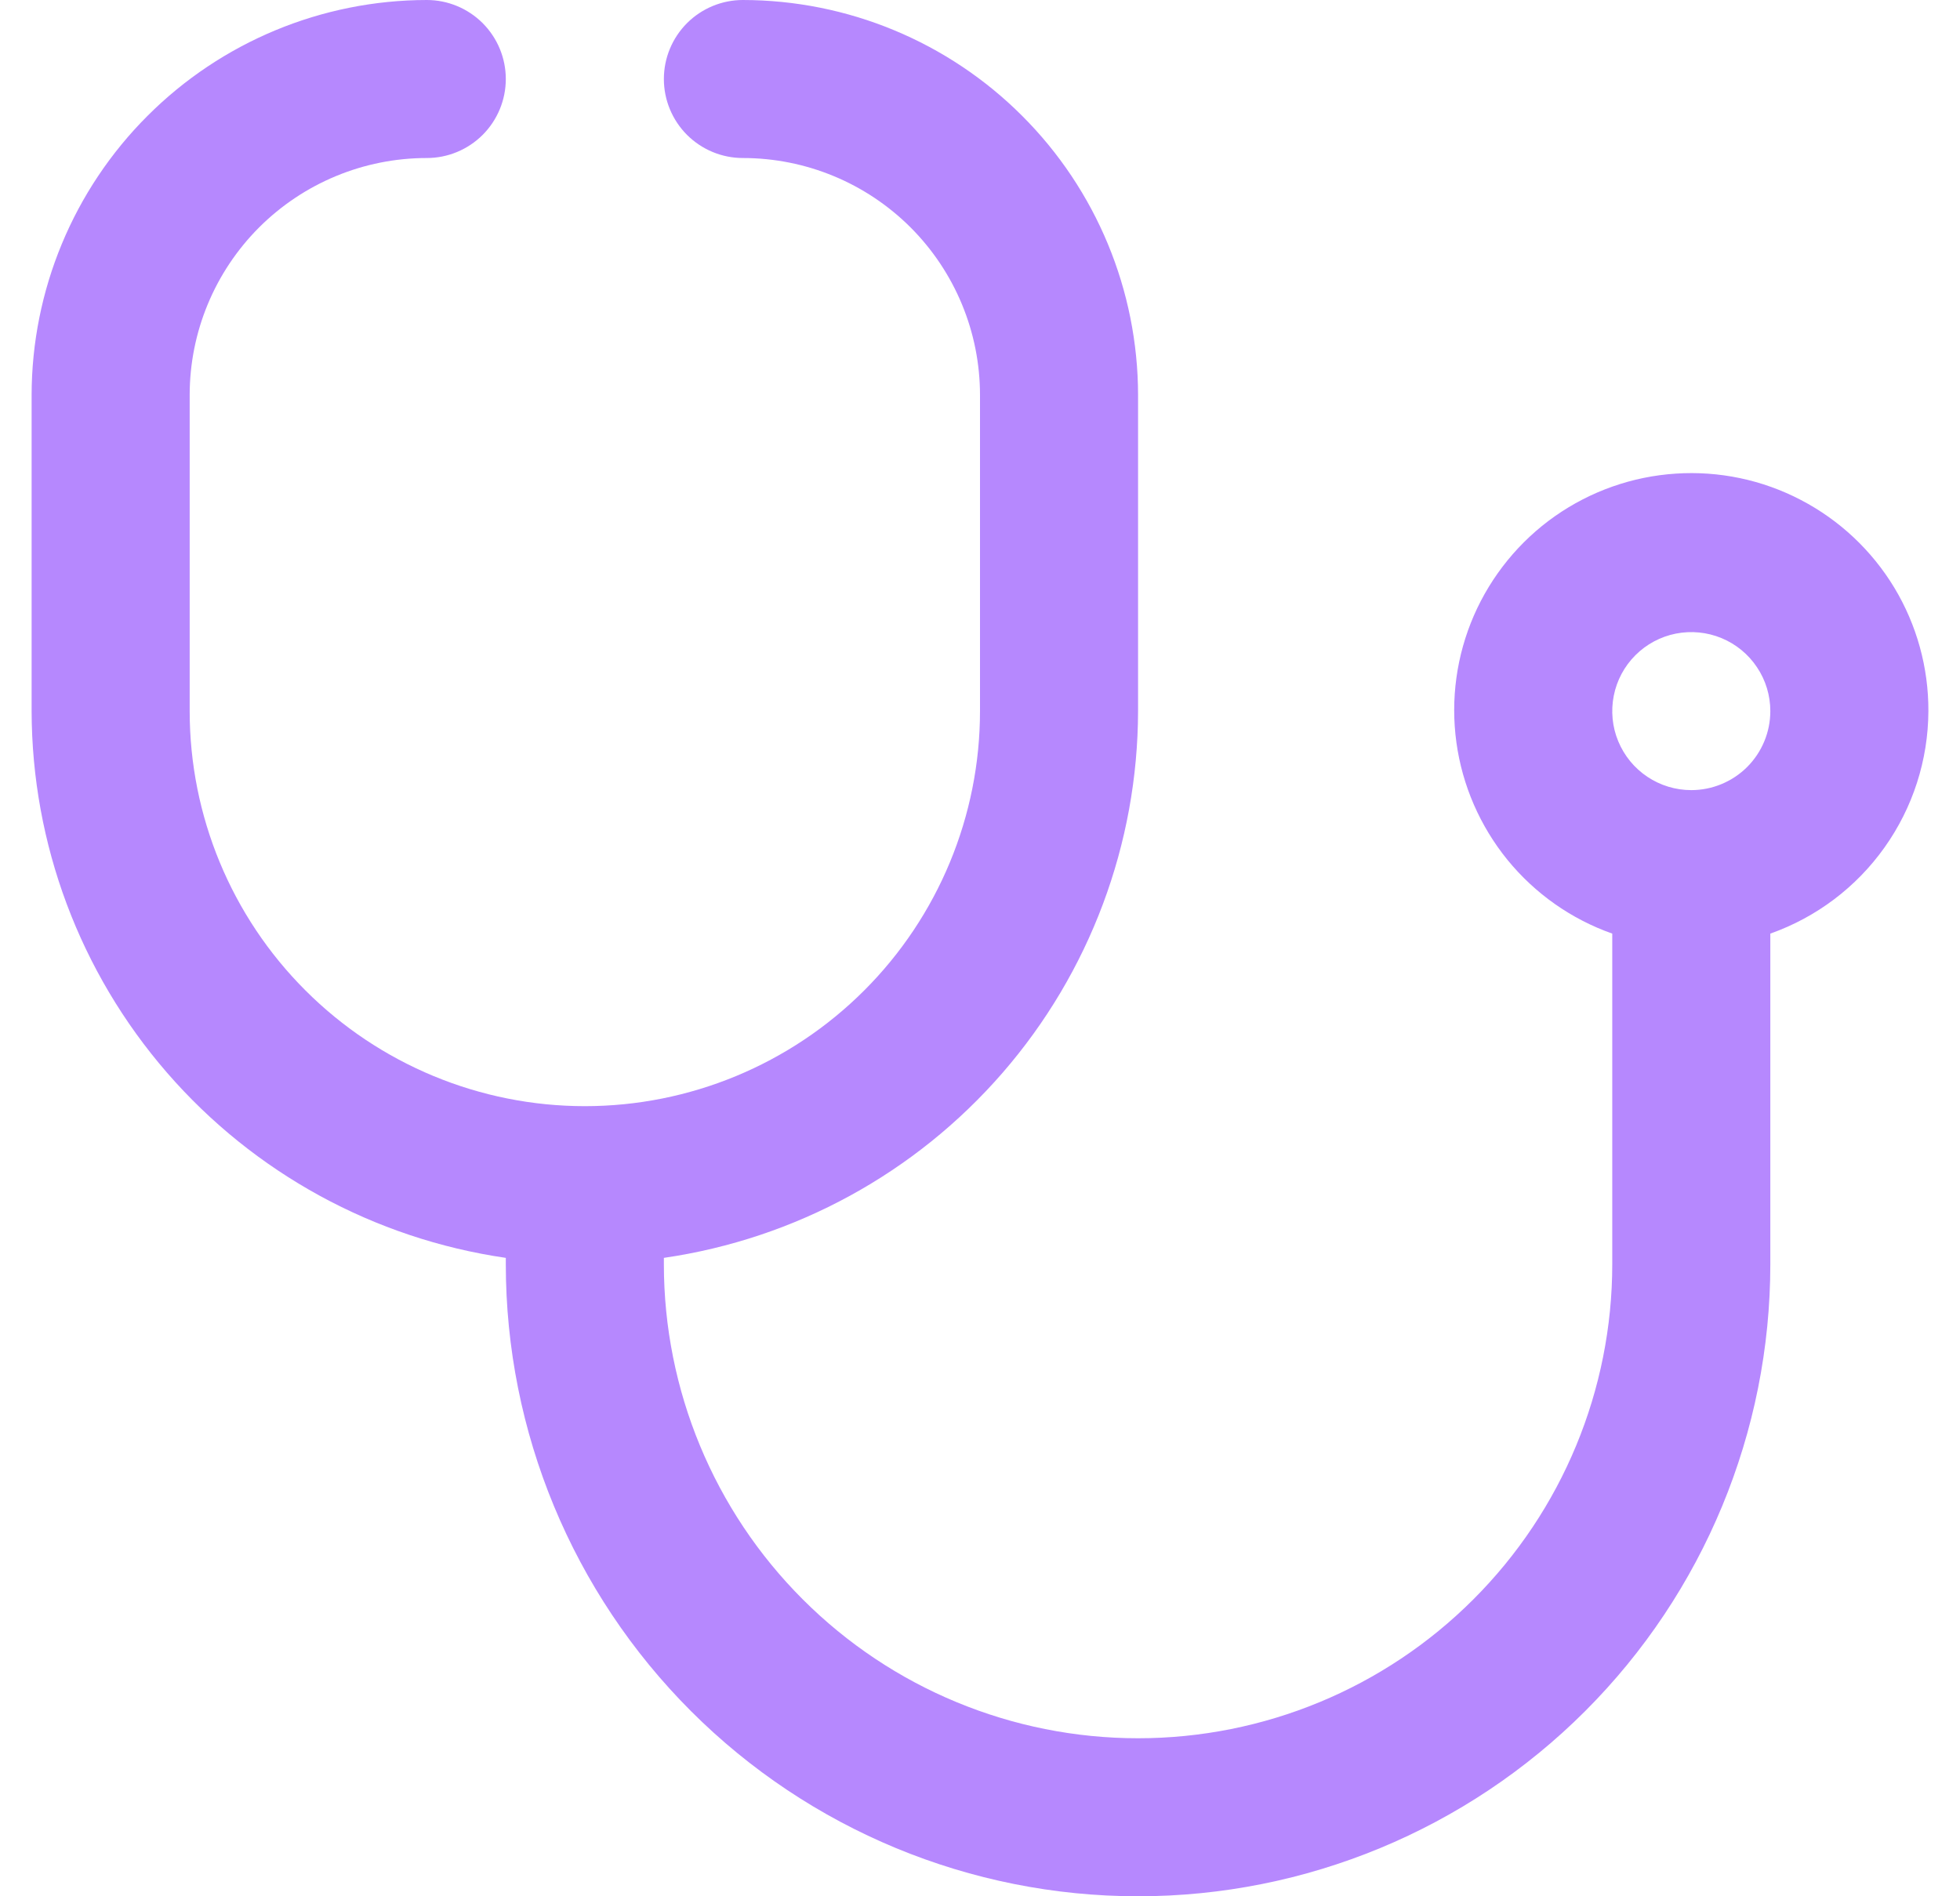 <svg xmlns="http://www.w3.org/2000/svg" fill="none" viewBox="0 0 31 30" height="30" width="31">
<g clip-path="url(#clip0_2961_238)">
<path fill="#B688FE" d="M30.5 11.25C30.503 10.562 30.316 9.886 29.961 9.297C29.605 8.708 29.094 8.228 28.484 7.91C27.874 7.591 27.188 7.447 26.502 7.493C25.815 7.538 25.154 7.772 24.591 8.168C24.029 8.564 23.586 9.108 23.311 9.739C23.037 10.37 22.941 11.064 23.035 11.746C23.129 12.428 23.409 13.07 23.843 13.604C24.278 14.137 24.851 14.541 25.5 14.77V20C25.5 21.989 24.71 23.897 23.303 25.303C21.897 26.71 19.989 27.5 18 27.5C16.011 27.5 14.103 26.71 12.697 25.303C11.29 23.897 10.5 21.989 10.5 20V19.9C12.58 19.598 14.482 18.558 15.859 16.97C17.236 15.382 17.996 13.352 18 11.25V6.25C17.998 4.593 17.339 3.004 16.167 1.833C14.996 0.661 13.407 0.002 11.75 0C11.418 0 11.101 0.132 10.866 0.366C10.632 0.601 10.5 0.918 10.5 1.25C10.5 1.582 10.632 1.899 10.866 2.134C11.101 2.368 11.418 2.5 11.75 2.5C12.745 2.5 13.698 2.895 14.402 3.598C15.105 4.302 15.5 5.255 15.5 6.25V11.25C15.5 12.908 14.841 14.497 13.669 15.669C12.497 16.841 10.908 17.5 9.25 17.5C7.592 17.5 6.003 16.841 4.831 15.669C3.658 14.497 3 12.908 3 11.25V6.25C3 5.255 3.395 4.302 4.098 3.598C4.802 2.895 5.755 2.5 6.75 2.5C7.082 2.5 7.399 2.368 7.634 2.134C7.868 1.899 8 1.582 8 1.25C8 0.918 7.868 0.601 7.634 0.366C7.399 0.132 7.082 0 6.75 0C5.093 0.002 3.504 0.661 2.333 1.833C1.161 3.004 0.502 4.593 0.5 6.25L0.5 11.25C0.504 13.352 1.264 15.382 2.641 16.97C4.018 18.558 5.92 19.598 8 19.9V20C8 22.652 9.054 25.196 10.929 27.071C12.804 28.946 15.348 30 18 30C20.652 30 23.196 28.946 25.071 27.071C26.946 25.196 28 22.652 28 20V14.77C28.729 14.512 29.36 14.036 29.807 13.406C30.255 12.776 30.497 12.023 30.5 11.25ZM26.75 12.5C26.503 12.5 26.261 12.427 26.055 12.289C25.85 12.152 25.69 11.957 25.595 11.728C25.5 11.5 25.476 11.249 25.524 11.006C25.572 10.764 25.691 10.541 25.866 10.366C26.041 10.191 26.264 10.072 26.506 10.024C26.749 9.976 27 10.001 27.228 10.095C27.457 10.19 27.652 10.35 27.789 10.556C27.927 10.761 28 11.003 28 11.25C28 11.582 27.868 11.899 27.634 12.134C27.399 12.368 27.081 12.5 26.75 12.5Z"></path>
</g>
<defs>
<clipPath id="clip0_2961_238">
<rect transform="translate(0.5)" fill="white" height="30" width="30"></rect>
</clipPath>
</defs>
</svg>
